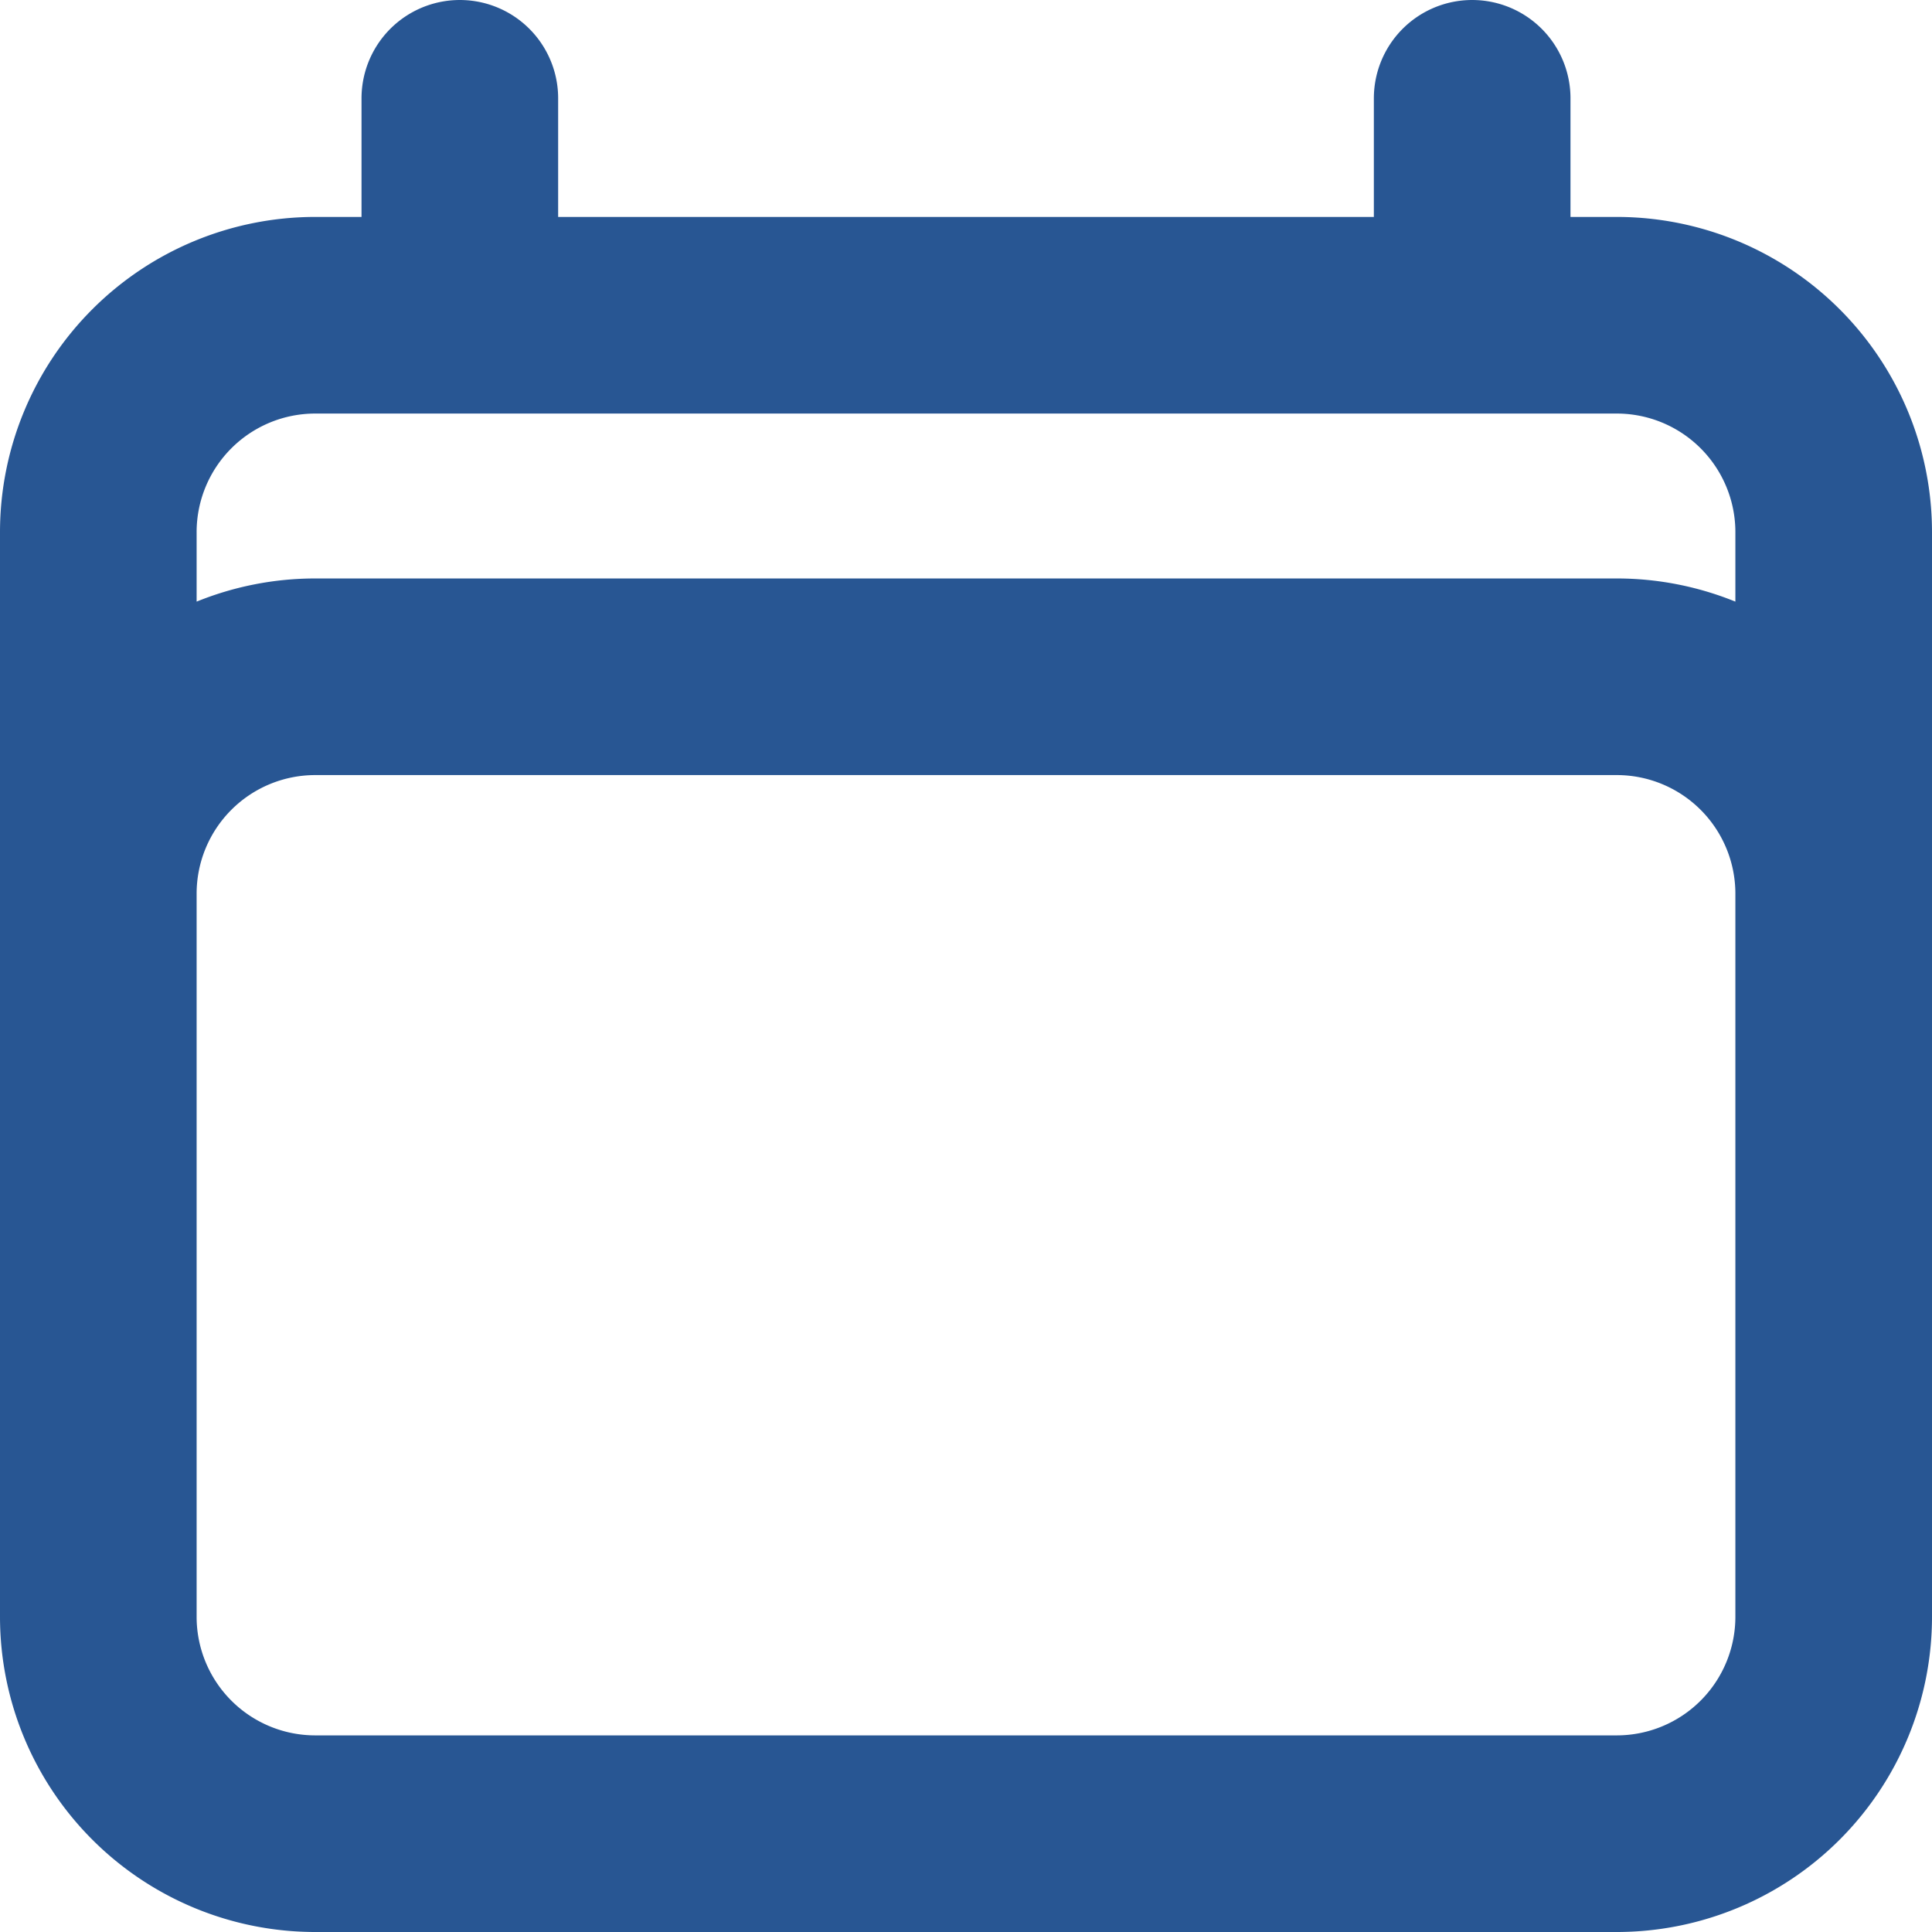 <svg xmlns="http://www.w3.org/2000/svg" width="14.739" height="14.739" viewBox="0 0 14.739 14.739">
  <path id="Path_4409" data-name="Path 4409" d="M5.758,3V4.655M13.481,3V4.655M3,14.584V6.31A1.655,1.655,0,0,1,4.655,4.655h9.929A1.655,1.655,0,0,1,16.239,6.31v8.275M3,14.584a1.655,1.655,0,0,0,1.655,1.655h9.929a1.655,1.655,0,0,0,1.655-1.655M3,14.584V9.068A1.655,1.655,0,0,1,4.655,7.413h9.929a1.655,1.655,0,0,1,1.655,1.655v5.516" transform="translate(-2.25 -2.25)" fill="none" stroke="#285693" stroke-linecap="round" stroke-linejoin="round" stroke-width="1.5"/>
</svg>
